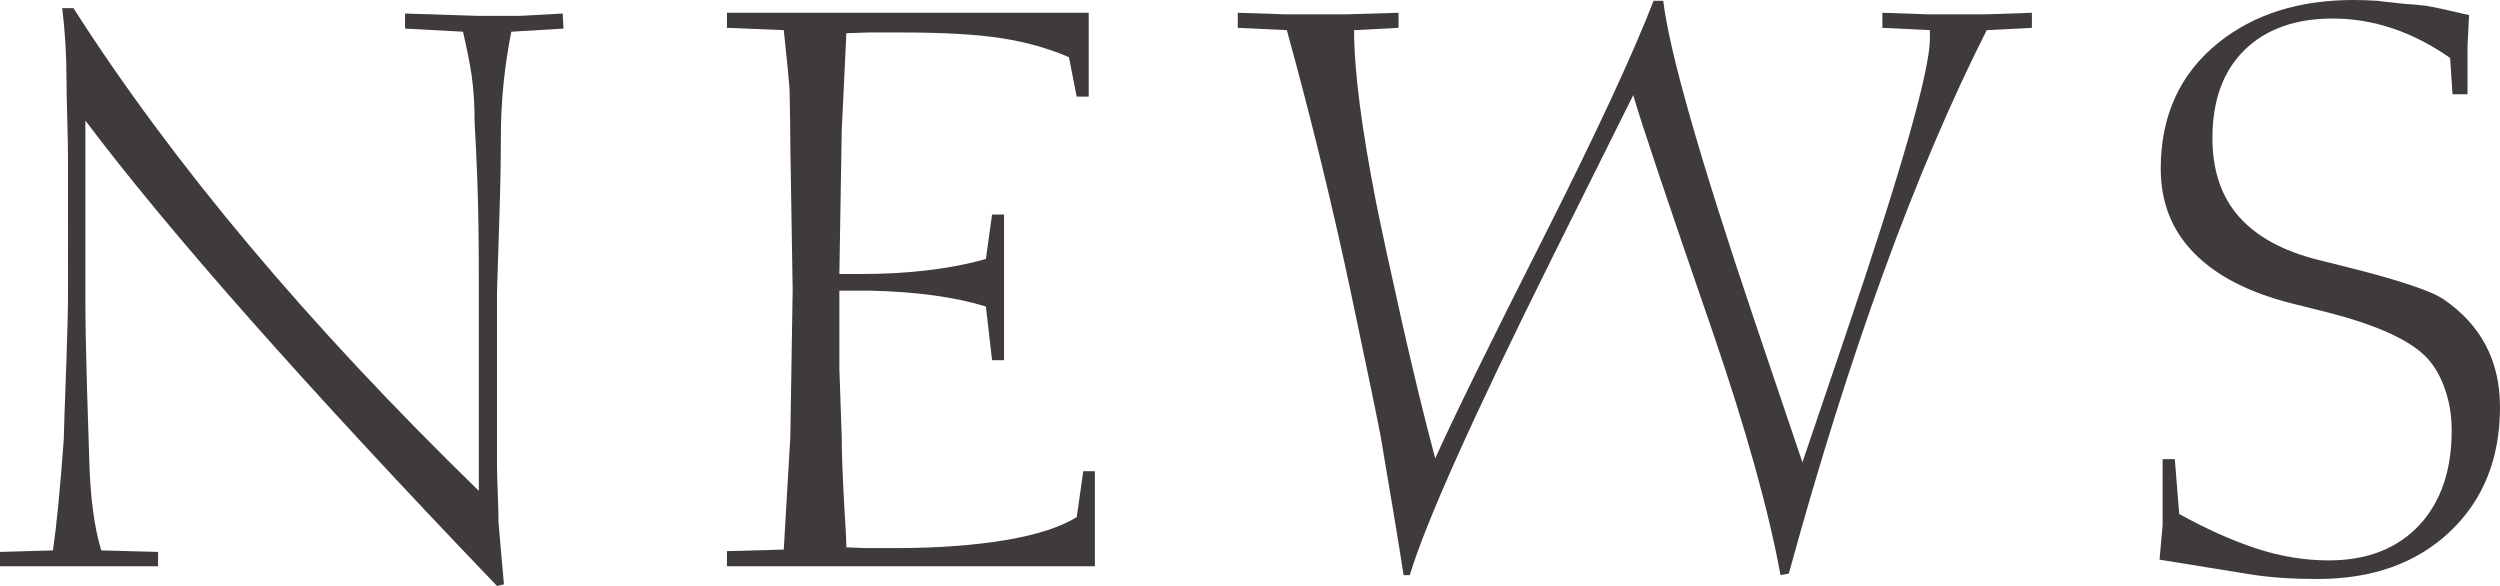 <?xml version="1.0" encoding="utf-8"?>
<!-- Generator: Adobe Illustrator 13.0.0, SVG Export Plug-In . SVG Version: 6.00 Build 14948)  -->
<!DOCTYPE svg PUBLIC "-//W3C//DTD SVG 1.1//EN" "http://www.w3.org/Graphics/SVG/1.1/DTD/svg11.dtd">
<svg version="1.1" id="レイヤー_1" xmlns="http://www.w3.org/2000/svg" xmlns:xlink="http://www.w3.org/1999/xlink" x="0px"
	 y="0px" width="108.117px" height="25.34px" viewBox="0 0 108.117 25.34" enable-background="new 0 0 108.117 25.34"
	 xml:space="preserve">
<g>
	<g>
		<path fill="#3F3B3A" d="M3.693,12.968c0,0.938,0.023,2.182,0.067,3.734l0.101,3.215c0.044,1.608,0.217,2.903,0.518,3.886
			l2.457,0.066v0.619H5.633H3.761H0v-0.619l2.29-0.066c0.155-1.061,0.312-2.662,0.468-4.805c0-0.189,0.039-1.346,0.117-3.465
			c0.045-1.229,0.066-2.232,0.066-3.013V6.896c0-0.391-0.011-0.979-0.033-1.766C2.886,4.343,2.875,3.755,2.875,3.364
			c0-0.982-0.062-1.986-0.184-3.013h0.484c4.312,6.742,10.156,13.702,17.533,20.877v-9.026c0-1.75-0.021-3.226-0.066-4.43
			c-0.033-0.88-0.072-1.71-0.117-2.49c0-0.78-0.045-1.465-0.133-2.056c-0.078-0.501-0.201-1.12-0.368-1.855l-2.507-0.134V0.585
			l3.158,0.101h1.806l1.855-0.101l0.033,0.652l-2.257,0.134c-0.301,1.527-0.451,3.037-0.451,4.53c0,1.059-0.022,2.234-0.066,3.527
			l-0.101,3.209v7.438c0,0.29,0.011,0.719,0.034,1.286c0.021,0.568,0.033,0.992,0.033,1.271l0.233,2.642l-0.301,0.066
			c-8.255-8.613-14.188-15.322-17.8-20.125V12.968z"/>
		<path fill="#3F3B3A" d="M31.438,24.486v-0.651l2.457-0.067l0.284-4.863l0.101-6.369l-0.101-6.268c0-0.613-0.011-1.42-0.034-2.423
			c-0.021-0.334-0.105-1.181-0.25-2.541l-2.457-0.1V0.552h15.645v3.627h-0.52l-0.335-1.705c-0.872-0.379-1.839-0.652-2.901-0.819
			s-2.498-0.25-4.31-0.25h-1.476l-0.939,0.033l-0.2,4.212L36.3,11.851h0.887c2.105,0,3.922-0.217,5.449-0.652l0.268-1.922h0.518
			v6.301h-0.518l-0.268-2.323c-1.338-0.412-3.015-0.641-5.031-0.685H36.3c0,0.825,0,1.944,0,3.36l0.102,2.975
			c0,0.603,0.033,1.539,0.1,2.809c0.066,1.025,0.1,1.678,0.1,1.956l0.786,0.033h1.337c1.806,0,3.404-0.117,4.797-0.351
			c1.315-0.224,2.33-0.552,3.043-0.986l0.284-1.989h0.501v4.112H31.438V24.486z"/>
		<path fill="#3F3B3A" d="M60.701,24.872c-0.201-1.304-0.529-3.292-0.986-5.968c-0.111-0.612-0.529-2.635-1.254-6.067
			c-0.812-3.844-1.749-7.688-2.809-11.533l-2.122-0.1V0.552l2.04,0.067h2.656l2.256-0.067v0.652l-1.922,0.1
			c0,1.739,0.321,4.241,0.963,7.507c0.213,1.059,0.58,2.758,1.104,5.098c0.503,2.228,0.983,4.2,1.442,5.916
			c0.779-1.738,2.352-4.942,4.714-9.611c2.229-4.413,3.806-7.806,4.729-10.179h0.418c0.258,2.173,1.565,6.764,3.928,13.773
			l2.091,6.185l1.854-5.466c2.439-7.188,3.66-11.479,3.66-12.872V1.304l-2.056-0.1V0.552l1.955,0.067h2.524l1.987-0.067v0.652
			l-1.955,0.1c-3.086,6.109-5.938,13.943-8.557,23.5L77,24.872c-0.501-2.759-1.471-6.24-2.907-10.446
			c-1.983-5.74-3.137-9.177-3.46-10.312l-3.498,7.018c-3.432,6.897-5.486,11.478-6.166,13.74H60.701z"/>
		<path fill="#3F3B3A" d="M93.393,24.203l0.133-1.504v-1.053v-0.854v-0.936h0.527l0.191,2.373c1.17,0.646,2.277,1.143,3.326,1.488
			c1.047,0.346,2.095,0.518,3.143,0.518c1.671,0,2.986-0.518,3.944-1.557c0.913-1.004,1.37-2.354,1.37-4.05
			c0-0.58-0.077-1.121-0.233-1.623c-0.167-0.546-0.399-1.004-0.701-1.373c-0.657-0.825-2.139-1.534-4.442-2.125l-1.573-0.394
			c-1.839-0.468-3.238-1.192-4.196-2.172c-0.959-0.98-1.438-2.194-1.438-3.643c0-2.294,0.83-4.11,2.49-5.447
			C97.471,0.618,99.42,0,101.782,0c0.312,0,0.651,0.011,1.02,0.034c0.257,0.033,0.657,0.078,1.204,0.134
			c0.223,0.011,0.529,0.039,0.919,0.083c0.278,0.044,0.896,0.178,1.854,0.401l-0.066,1.337v2.089h-0.65l-0.102-1.571
			c-1.627-1.137-3.32-1.705-5.081-1.705c-1.616,0-2.886,0.455-3.812,1.362c-0.926,0.909-1.387,2.176-1.387,3.803
			c0,1.404,0.381,2.538,1.145,3.401c0.764,0.864,1.896,1.485,3.402,1.864l1.27,0.318c2.264,0.568,3.661,1.036,4.195,1.404
			c1.615,1.114,2.424,2.664,2.424,4.646c0,2.229-0.723,4.026-2.164,5.392c-1.443,1.364-3.352,2.048-5.725,2.048
			c-1.115,0-2.084-0.066-2.91-0.201L93.393,24.203z"/>
	</g>
</g>
</svg>
